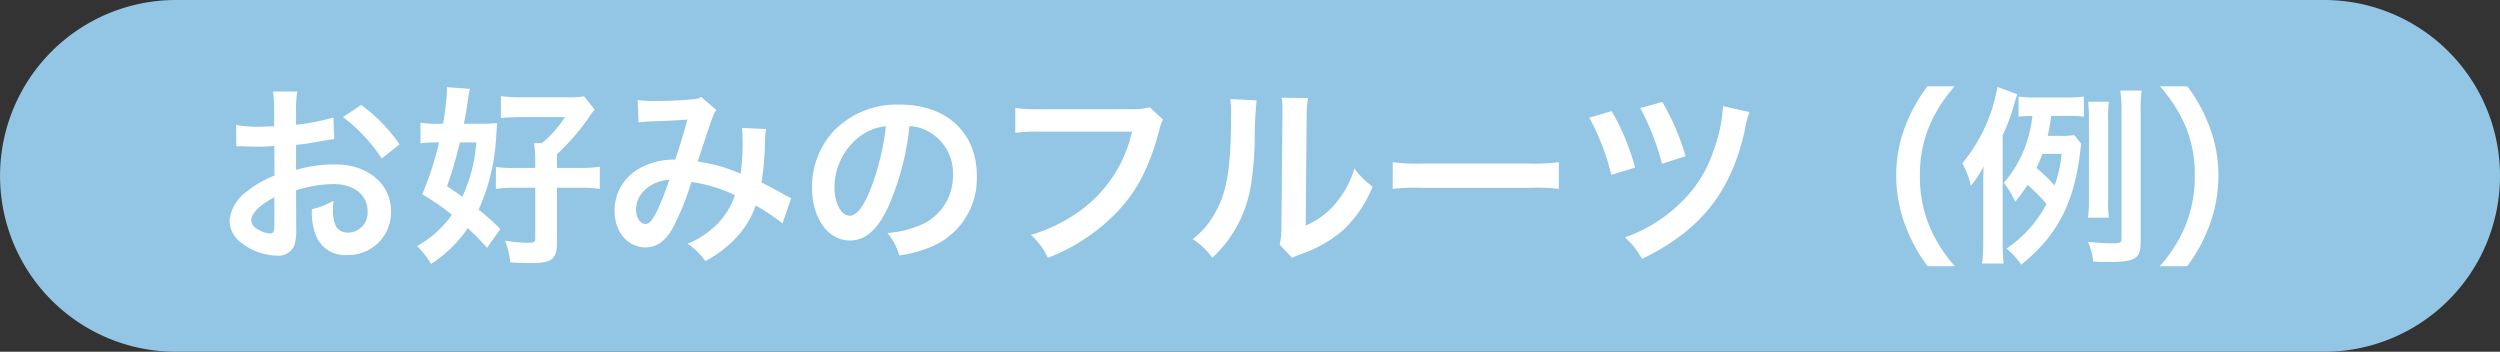 <svg id="グループ_63" data-name="グループ 63" xmlns="http://www.w3.org/2000/svg" width="348.25" height="49" viewBox="0 0 348.25 49">
  <rect x="0" y="0" width="348.25" height="49" fill="#333333" stroke="none"/>
  <defs>
    <style>
      .cls-1 {
        fill: #93c6e4;
      }

      .cls-1, .cls-2 {
        fill-rule: evenodd;
      }

      .cls-2 {
        fill: #fff;
      }
    </style>
  </defs>
  <path id="囲み" class="cls-1" d="M165.256,2036H464.5a24.5,24.5,0,0,1,0,49H165.256A24.5,24.5,0,1,1,165.256,2036Z" transform="translate(-140.75 -2036)"/>
  <path id="お好みのフルーツ_例_" data-name="お好みのフルーツ（例）" class="cls-2" d="M181.99,2062.52a17.383,17.383,0,0,1,5.186-.88c2.89,0,4.78,1.5,4.78,3.8a2.752,2.752,0,0,1-2.728,2.96,1.856,1.856,0,0,1-1.7-.91,5.08,5.08,0,0,1-.378-2.35,9.007,9.007,0,0,1,.054-1.17,11.49,11.49,0,0,1-3,1.17,8.845,8.845,0,0,0,.459,3.42,4.355,4.355,0,0,0,4.429,2.97,5.968,5.968,0,0,0,6.131-6.09c0-3.8-3.214-6.53-7.724-6.53a19.07,19.07,0,0,0-5.51.75v-3.47c1.027-.11,1.567-0.19,2.458-0.35,1.864-.32,2.377-0.4,2.863-0.48l-0.108-3a30.1,30.1,0,0,1-5.213,1.02v-1.71a16.34,16.34,0,0,1,.162-2.92h-3.376a18.2,18.2,0,0,1,.162,3.08v1.76c-0.3,0-.432,0-1.08.03-0.378.03-.675,0.03-0.945,0.03a15.87,15.87,0,0,1-3.268-.25l0.027,3a4.56,4.56,0,0,1,.567-0.03c0.081,0,.324,0,0.675.03,0.324,0,1.08.03,1.486,0.03,0.675,0,1.053,0,1.458-.03,0.891-.05.891-0.05,1.107-0.05l0.027,4.11a14.485,14.485,0,0,0-3.943,2.28,5.687,5.687,0,0,0-2.322,3.95,3.912,3.912,0,0,0,1.485,3.02,8.462,8.462,0,0,0,5.1,1.9,2.368,2.368,0,0,0,2.485-1.55,7.873,7.873,0,0,0,.216-2.27Zm-3.025,4.87c0,0.88-.135,1.12-0.594,1.12a3.222,3.222,0,0,1-1.728-.59,1.463,1.463,0,0,1-.892-1.23c0-.96,1.189-2.14,3.214-3.21v3.91Zm17.448-11.28a22.891,22.891,0,0,0-5.348-5.49l-2.539,1.69a22.932,22.932,0,0,1,5.4,5.77Zm21.922,6.04h3.295a18.915,18.915,0,0,1,2.674.16v-3.08a18.147,18.147,0,0,1-2.674.16h-3.295v-1.89a31.785,31.785,0,0,0,4.726-5.57,5.392,5.392,0,0,1,.541-0.64l-1.486-1.87a12.007,12.007,0,0,1-2.35.13h-6.238a20.544,20.544,0,0,1-3-.16v3.05c0.81-.08,1.836-0.13,2.917-0.13h6a15.077,15.077,0,0,1-3.214,3.63h-1.08a19.253,19.253,0,0,1,.162,2.54v0.91H212.5a15.406,15.406,0,0,1-2.673-.13v3.05a20.69,20.69,0,0,1,2.754-.16h2.728v7.16c0,0.43-.216.51-1.161,0.51a24.472,24.472,0,0,1-3.052-.29,10.051,10.051,0,0,1,.729,3.02c1.188,0.08,2.026.1,2.809,0.1,3,0,3.7-.53,3.7-2.88v-7.62Zm-7.886,5.77a29.585,29.585,0,0,0-3.025-2.72,28.313,28.313,0,0,0,2.458-10.43c0.081-1.1.081-1.1,0.108-1.63a18.343,18.343,0,0,1-2.269.1h-2.35c0.243-1.23.378-2.05,0.54-3.15a11.984,11.984,0,0,1,.3-1.71l-3.187-.24v0.29a34.852,34.852,0,0,1-.567,4.81H201.7a11.641,11.641,0,0,1-2.377-.16v2.89a14.56,14.56,0,0,1,1.945-.13h0.648a44.9,44.9,0,0,1-2.35,7.22,32.752,32.752,0,0,1,4.133,2.86,14.616,14.616,0,0,1-4.835,4.35,14.807,14.807,0,0,1,1.945,2.49,18.027,18.027,0,0,0,5.1-4.97,29.419,29.419,0,0,1,2.674,2.73Zm-3.349-12.08a21.453,21.453,0,0,1-1.945,7.56c-0.648-.45-1.053-0.74-2.134-1.47a49.536,49.536,0,0,0,1.486-4.89c0.216-.8.216-0.8,0.3-1.2h2.3Zm22.6-2.78a20.327,20.327,0,0,1,2.134-.16c2.647-.11,3.3-0.14,4.672-0.24-0.675,2.46-1,3.47-1.7,5.58a9.652,9.652,0,0,0-5.1,1.29,6.706,6.706,0,0,0-3.349,5.85c0,2.92,1.837,5.08,4.322,5.08,1.485,0,2.7-.83,3.7-2.54a35.418,35.418,0,0,0,2.674-6.57,20.514,20.514,0,0,1,6.076,1.84,10.906,10.906,0,0,1-2.4,3.96,12.662,12.662,0,0,1-4.187,2.8,9.808,9.808,0,0,1,2.458,2.41,15.568,15.568,0,0,0,4.078-3.02,12.626,12.626,0,0,0,2.944-4.71,27.815,27.815,0,0,1,3.727,2.49l1.216-3.53a9.637,9.637,0,0,1-1.243-.64c-0.837-.48-2.025-1.1-2.89-1.52a44.144,44.144,0,0,0,.487-5.67,8.529,8.529,0,0,1,.162-1.79l-3.4-.14a8.006,8.006,0,0,1,.108,1.42,28.833,28.833,0,0,1-.27,4.95,22.142,22.142,0,0,0-5.969-1.69c0.243-.83,1.89-5.75,2.025-6.07a3.942,3.942,0,0,1,.568-1.12l-2.134-1.82a1.978,1.978,0,0,1-1.08.32,49.374,49.374,0,0,1-5.024.24,15.972,15.972,0,0,1-2.728-.13Zm4.268,7.99a34.817,34.817,0,0,1-1.756,4.47c-0.621,1.2-1.026,1.68-1.539,1.68-0.73,0-1.324-.88-1.324-1.98a3.726,3.726,0,0,1,1.027-2.56A5.374,5.374,0,0,1,233.965,2061.05Zm33.482-7.48a5.875,5.875,0,0,1,2.727.8,6.6,6.6,0,0,1,3.322,5.93,7.487,7.487,0,0,1-3.754,6.69,14.484,14.484,0,0,1-5.374,1.47,8.5,8.5,0,0,1,1.647,3.12,17.511,17.511,0,0,0,4.24-1.12,10.3,10.3,0,0,0,6.563-9.97c0-6.02-4.213-9.92-10.695-9.92a12.184,12.184,0,0,0-9.291,3.74,11.431,11.431,0,0,0-2.97,7.78c0,4.31,2.214,7.41,5.293,7.41,2.215,0,3.943-1.58,5.483-5.03A38.4,38.4,0,0,0,267.447,2053.57Zm-3.3.02a35.03,35.03,0,0,1-2.242,9.04c-0.972,2.3-1.891,3.42-2.782,3.42-1.188,0-2.134-1.74-2.134-3.93a8.934,8.934,0,0,1,3.674-7.22A6.959,6.959,0,0,1,264.152,2053.59Zm36.777-2.64a10.169,10.169,0,0,1-2.89.26h-12.4a19.4,19.4,0,0,1-3.457-.18v3.47a22.131,22.131,0,0,1,3.4-.16h12.856A18.525,18.525,0,0,1,290.26,2066a21.9,21.9,0,0,1-5.914,2.72,9.811,9.811,0,0,1,2.376,3.19,26.37,26.37,0,0,0,10.047-6.82c2.593-2.89,4.187-6.1,5.537-11.2a4.009,4.009,0,0,1,.459-1.21Zm11.2-1.15a13.261,13.261,0,0,1,.108,2.43c0,7.48-.621,10.93-2.566,14.01a11.048,11.048,0,0,1-2.782,3.07,9.6,9.6,0,0,1,2.728,2.6,17.13,17.13,0,0,0,3.727-4.95c1.405-2.75,2-5.78,2.188-10.99a55.423,55.423,0,0,1,.27-5.99Zm7.157-.19a11.4,11.4,0,0,1,.108,1.76v0.81l-0.135,15.07a11.955,11.955,0,0,1-.243,2.84l1.728,1.82c0.351-.16.568-0.27,1.162-0.49a17.76,17.76,0,0,0,5.752-3.2,16.67,16.67,0,0,0,4.295-6.23,11.288,11.288,0,0,1-2.539-2.52,13.08,13.08,0,0,1-2.647,4.9,10.84,10.84,0,0,1-4.132,3.04l0.135-15.21a14.391,14.391,0,0,1,.189-2.54Zm15.468,12.7a28.6,28.6,0,0,1,4.4-.14H353.5a28.6,28.6,0,0,1,4.4.14v-3.72a26.718,26.718,0,0,1-4.375.19H339.129a26.718,26.718,0,0,1-4.375-.19v3.72Zm27.378-9.92a32.144,32.144,0,0,1,3.079,7.97l3.322-1.02a34,34,0,0,0-3.268-7.86Zm7.1-1.34a33.641,33.641,0,0,1,3.025,7.76l3.3-1.05a34.109,34.109,0,0,0-3.241-7.56Zm11.532-.27a20.886,20.886,0,0,1-1.35,6.29,17.571,17.571,0,0,1-4.727,7.35,20.923,20.923,0,0,1-7.589,4.65,10.193,10.193,0,0,1,2.377,3c8.1-3.91,12.4-9.28,14.314-17.86a11.948,11.948,0,0,1,.675-2.6Zm32.294,22.3a20.419,20.419,0,0,1-3.43-5.32,17.893,17.893,0,0,1-1.432-7.32,17.4,17.4,0,0,1,1.4-7.09,20.817,20.817,0,0,1,3.43-5.32h-3.781a21.562,21.562,0,0,0-2.971,5.27,18.7,18.7,0,0,0-1.378,7.14,19.518,19.518,0,0,0,1.432,7.38,21.344,21.344,0,0,0,2.944,5.26h3.781Zm16.656-18.26a12.15,12.15,0,0,1-2,.11H425.99a21.787,21.787,0,0,0,.486-2.78h2.457a14.893,14.893,0,0,1,2.107.11v-2.81a17.888,17.888,0,0,1-2.647.13h-3.916a17.188,17.188,0,0,1-2.539-.13v2.81a12.11,12.11,0,0,1,1.918-.11,16.891,16.891,0,0,1-3.97,9.33,12.289,12.289,0,0,1,1.593,2.62,21.164,21.164,0,0,0,1.7-2.35,22.9,22.9,0,0,1,2.647,2.67,16.95,16.95,0,0,1-5.564,6.2,11.9,11.9,0,0,1,2.052,2.25c5.024-4.07,7.374-8.58,8.211-15.78,0.081-.58.081-0.72,0.135-1.07Zm-1.783,2.62a17.711,17.711,0,0,1-.972,4.39,27.544,27.544,0,0,0-2.512-2.44c0.324-.72.513-1.17,0.81-1.95h2.674Zm-8.21-2.59a27,27,0,0,0,1.62-4.36c0.081-.29.3-1.04,0.432-1.36l-2.782-1.02a22.715,22.715,0,0,1-4.888,10.64,11.43,11.43,0,0,1,1.188,3.13,14.969,14.969,0,0,0,1.783-2.7c-0.054,1.2-.054,1.9-0.054,3.18v7.14a26.694,26.694,0,0,1-.162,3.21h3a27.379,27.379,0,0,1-.135-3.21v-14.65Zm14.8,11.47a16.79,16.79,0,0,1-.108-2.3v-11.58a16.672,16.672,0,0,1,.108-2.27h-2.89a19.2,19.2,0,0,1,.108,2.27v11.61a17.209,17.209,0,0,1-.135,2.27h2.917Zm4.429-14.95a18.274,18.274,0,0,1,.135-2.75h-2.97a19.554,19.554,0,0,1,.162,2.75v17.84c0,0.61-.162.69-1.54,0.69-0.675,0-2.025-.11-3.133-0.21a8.413,8.413,0,0,1,.729,2.75c1.135,0.05,1.7.05,2.4,0.05,3.43,0,4.213-.5,4.213-2.75v-18.37Zm6.474,21.71a22.264,22.264,0,0,0,2.944-5.26,19.926,19.926,0,0,0,1.405-7.38,18.756,18.756,0,0,0-1.378-7.14,21.2,21.2,0,0,0-2.944-5.27h-3.808a21.829,21.829,0,0,1,3.457,5.32,17.2,17.2,0,0,1,1.378,7.09,17.843,17.843,0,0,1-1.432,7.32,20.419,20.419,0,0,1-3.43,5.32h3.808Z" transform="translate(-140.75 -2036)"/>
</svg>
